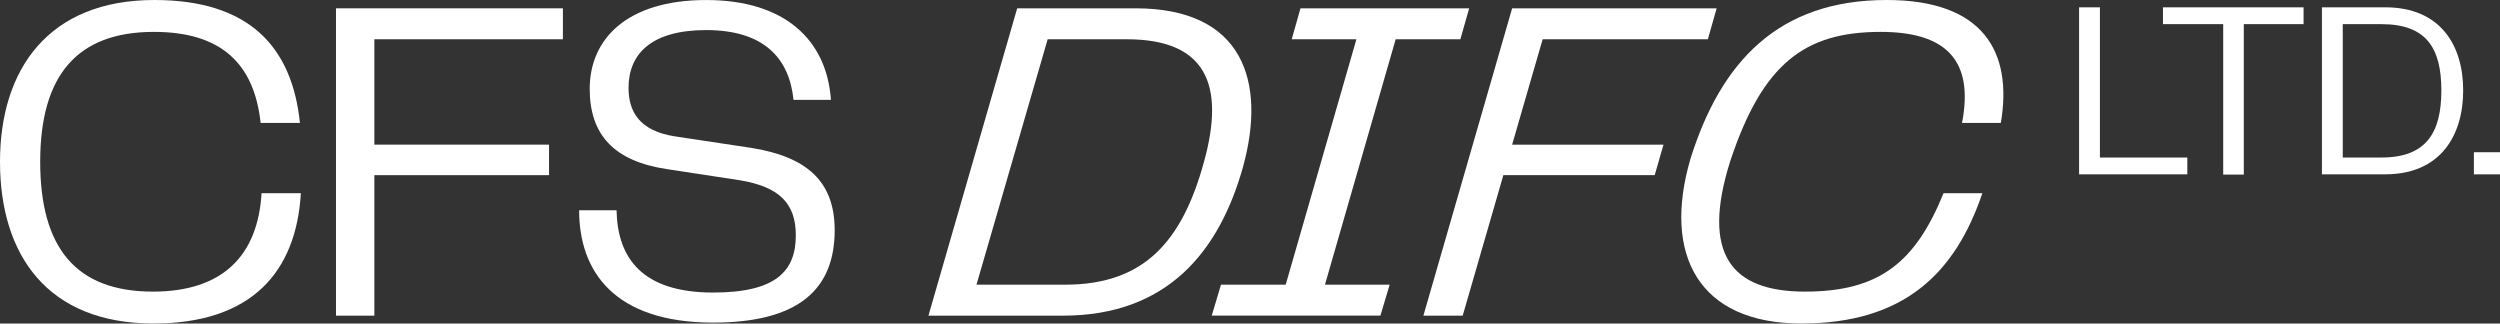 <svg xmlns="http://www.w3.org/2000/svg" id="Layer_2" data-name="Layer 2" viewBox="0 0 856.95 110.89"><rect x="0" y="0" width="856.95" height="110.89" fill="#333333" stroke="none"/><defs><style>      .cls-1 {        isolation: isolate;      }      .cls-2 {        fill: #fff;        stroke-width: 0px;      }    </style></defs><g id="map"><g id="CFS_DIFC_Ltd." data-name="CFS DIFC Ltd." class="cls-1"><g class="cls-1"><path class="cls-2" d="M0,55.45C0,23.76,16.63,0,52.91,0c32.48,0,47.21,16,49.9,42.14h-13.47c-2.22-20.59-13.78-31.21-36.59-31.21-26.46,0-38.97,15.05-38.97,44.51s12.2,44.52,38.65,44.52c23.92,0,35.96-12.36,37.23-33.74h13.47c-1.58,26.77-16.63,44.67-50.54,44.67C16.32,110.89,0,87.45,0,55.45Z"></path><path class="cls-2" d="M115.17,2.85h77.78v10.61h-64.63v36.12h59.88v10.46h-59.88v48.16h-13.15V2.85Z"></path><path class="cls-2" d="M244.43,100.28c21.7,0,28.36-7.45,28.36-19.64,0-11.09-5.86-16.63-19.17-18.85l-24.87-3.8c-18.22-2.69-26.61-11.72-26.61-27.56,0-16.95,12.67-30.42,39.92-30.42s41.35,13.94,42.77,34.22h-12.83c-1.43-14.26-10.14-23.92-29.94-23.92-18.69,0-26.61,8.08-26.61,19.8,0,8.24,3.8,14.73,15.84,16.63l26.3,3.96c18.69,3.01,28.52,11.25,28.52,28.2,0,20.12-12.2,31.68-41.66,31.68-34.06,0-45.94-17.74-45.94-38.5h12.83c.32,16.32,8.71,28.2,33.11,28.2Z"></path></g><g class="cls-1"><path class="cls-2" d="M348.67,2.85h40.55c37.07,0,44.83,25.19,36.91,54.18-8.08,28.99-25.82,51.17-61.78,51.17h-46.1L348.67,2.85ZM365.14,97.58c27.09,0,40.08-14.89,47.53-41.98,7.45-26.77.63-42.14-26.46-42.14h-27.09l-24.4,84.12h30.42Z"></path><path class="cls-2" d="M418.53,97.58h22.18l24.24-84.12h-22.18l3.01-10.61h57.82l-3.01,10.61h-22.18l-24.24,84.12h22.18l-3.17,10.61h-57.82l3.17-10.61Z"></path><path class="cls-2" d="M518.33,2.85h70.1l-3.01,10.61h-56.63l-10.46,36.12h51.88l-3.01,10.46h-51.88l-13.94,48.16h-13.47l30.42-105.35Z"></path><path class="cls-2" d="M579.39,54.65c10.46-33.58,30.26-54.65,67.33-54.65,33.11,0,43.25,17.74,39.13,42.14h-13.31c4.12-21.23-5.23-31.21-27.88-31.21-26.14,0-40.55,10.93-51.64,44.51-9.82,31.37.16,44.52,25.66,44.52s37.86-9.98,47.53-33.74h13.31c-9.35,27.56-26.93,44.67-62.1,44.67s-47.53-23.6-38.02-56.24Z"></path></g><g class="cls-1"><path class="cls-2" d="M712.67,2.51h7.14v51.48h29.96v5.77h-37.1V2.51Z"></path><path class="cls-2" d="M762.08,8.28h-20.66V2.51h48.2v5.77h-20.49v51.56h-7.06V8.28Z"></path><path class="cls-2" d="M795.91,2.51h21.74c18.77,0,26.68,12.91,26.68,28.49s-7.92,28.75-26.68,28.75h-21.74V2.51ZM816.36,53.99c15.24,0,20.49-8.44,20.49-22.98s-5.16-22.73-20.49-22.73h-13.31v45.71h13.31Z"></path><path class="cls-2" d="M848,52.18h8.95v7.58h-8.95v-7.58Z"></path></g></g></g></svg>